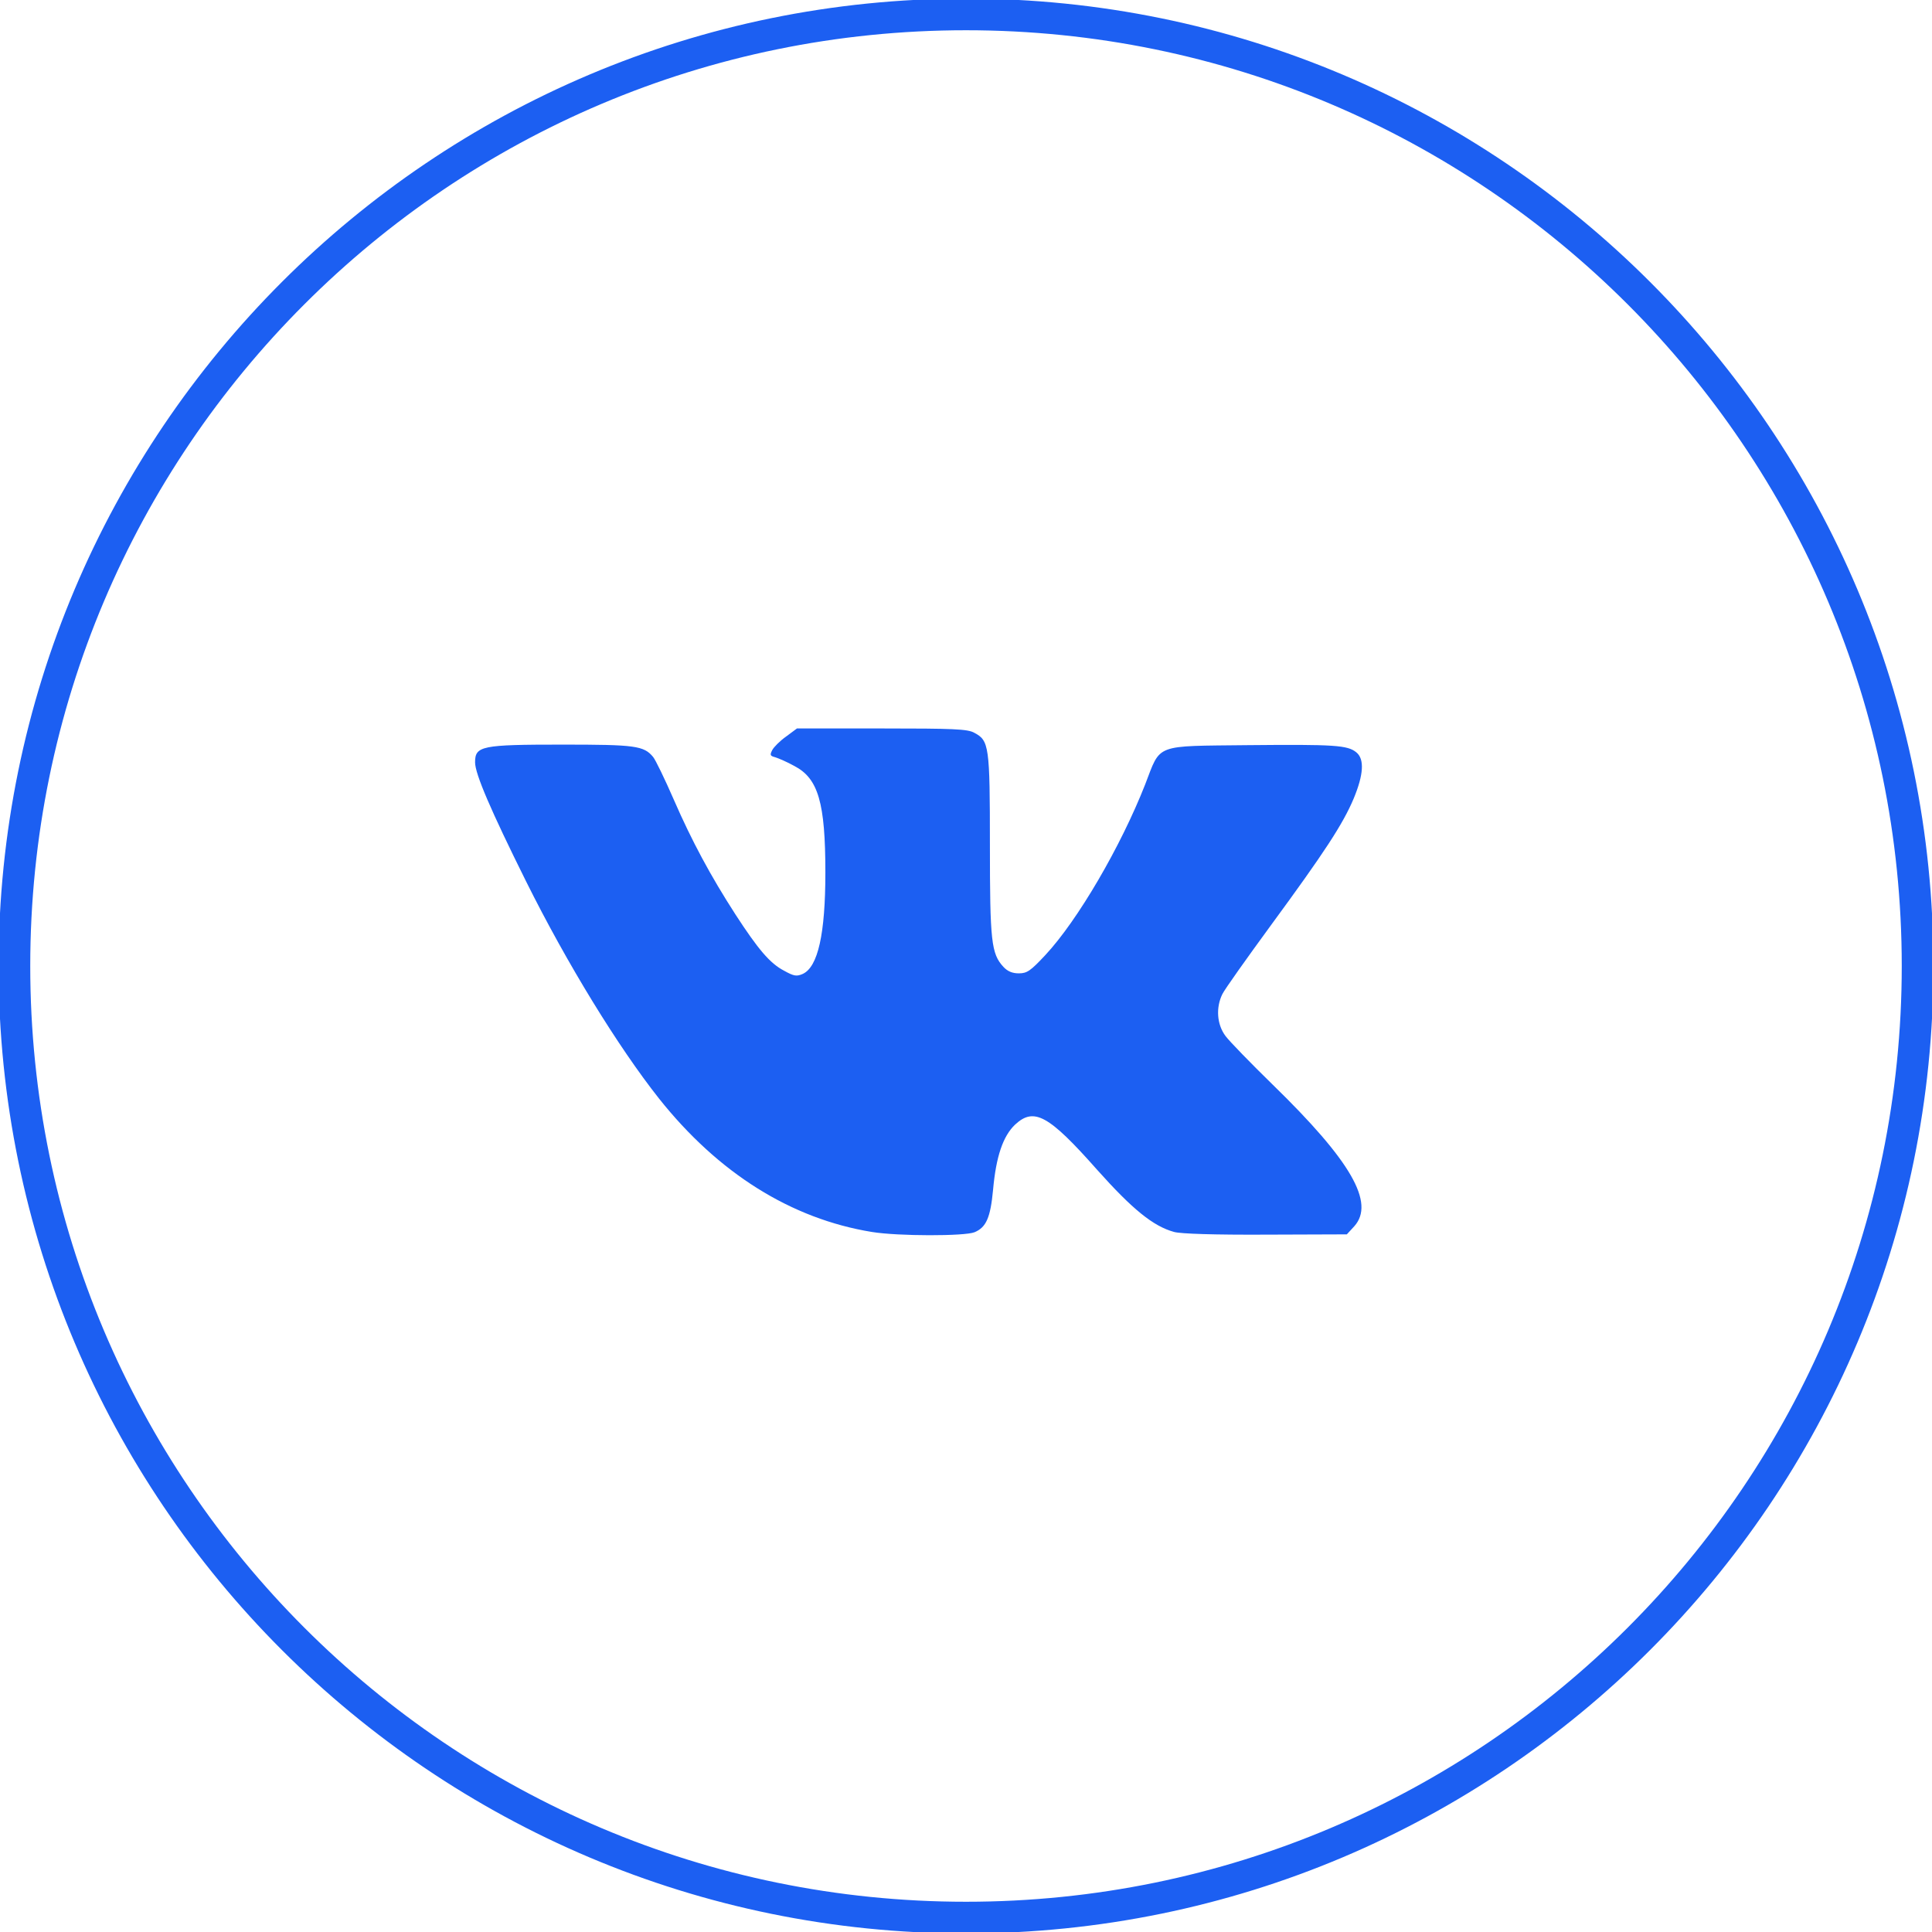 <?xml version="1.0" encoding="UTF-8"?>
<svg xmlns="http://www.w3.org/2000/svg" width="61" height="61" viewBox="0 0 61 61" fill="none">
  <g clip-path="url(#clip0_1380_42)">
    <path d="M30.5 60.545C47.093 60.545 60.545 47.093 60.545 30.5C60.545 13.907 47.093 0.455 30.5 0.455C13.907 0.455 0.455 13.907 0.455 30.5C0.455 47.093 13.907 60.545 30.5 60.545Z" stroke="#1C5FF2"></path>
    <path d="M24.82 23.255C24.627 23.391 24.434 23.586 24.384 23.68C24.3 23.841 24.317 23.867 24.476 23.909C24.585 23.943 24.862 24.062 25.088 24.189C25.834 24.58 26.06 25.345 26.06 27.546C26.06 29.491 25.825 30.528 25.348 30.749C25.155 30.834 25.071 30.825 24.753 30.647C24.309 30.417 23.932 29.967 23.22 28.871C22.432 27.648 21.846 26.56 21.276 25.252C20.991 24.597 20.698 23.994 20.622 23.901C20.329 23.544 20.052 23.51 17.765 23.51C15.193 23.51 15 23.552 15 24.071C15 24.436 15.503 25.6 16.609 27.826C17.907 30.434 19.516 33.051 20.806 34.683C22.683 37.045 24.979 38.481 27.526 38.897C28.356 39.033 30.459 39.033 30.769 38.906C31.138 38.752 31.272 38.447 31.355 37.563C31.448 36.526 31.665 35.872 32.051 35.507C32.646 34.955 33.107 35.201 34.64 36.934C35.763 38.192 36.416 38.718 37.07 38.897C37.279 38.956 38.352 38.99 39.969 38.982L42.524 38.973L42.759 38.718C43.421 37.979 42.658 36.654 40.178 34.241C39.491 33.57 38.821 32.881 38.695 32.712C38.419 32.346 38.385 31.811 38.595 31.386C38.67 31.233 39.365 30.256 40.136 29.202C41.812 26.917 42.399 26.025 42.742 25.209C43.052 24.461 43.086 23.969 42.826 23.756C42.55 23.527 42.139 23.501 39.407 23.527C36.425 23.561 36.659 23.467 36.157 24.767C35.386 26.73 34.028 29.058 33.006 30.154C32.537 30.655 32.428 30.732 32.168 30.732C31.967 30.732 31.816 30.672 31.682 30.528C31.297 30.112 31.255 29.721 31.255 26.679C31.255 23.552 31.23 23.382 30.761 23.136C30.551 23.017 30.099 23 27.836 23H25.163L24.82 23.255Z" fill="#1C5FF2"></path>
  </g>
  <defs>
    <clipPath id="clip0_1380_42">
      <rect width="61" height="61" fill="white"></rect>
    </clipPath>
  </defs>
</svg>
